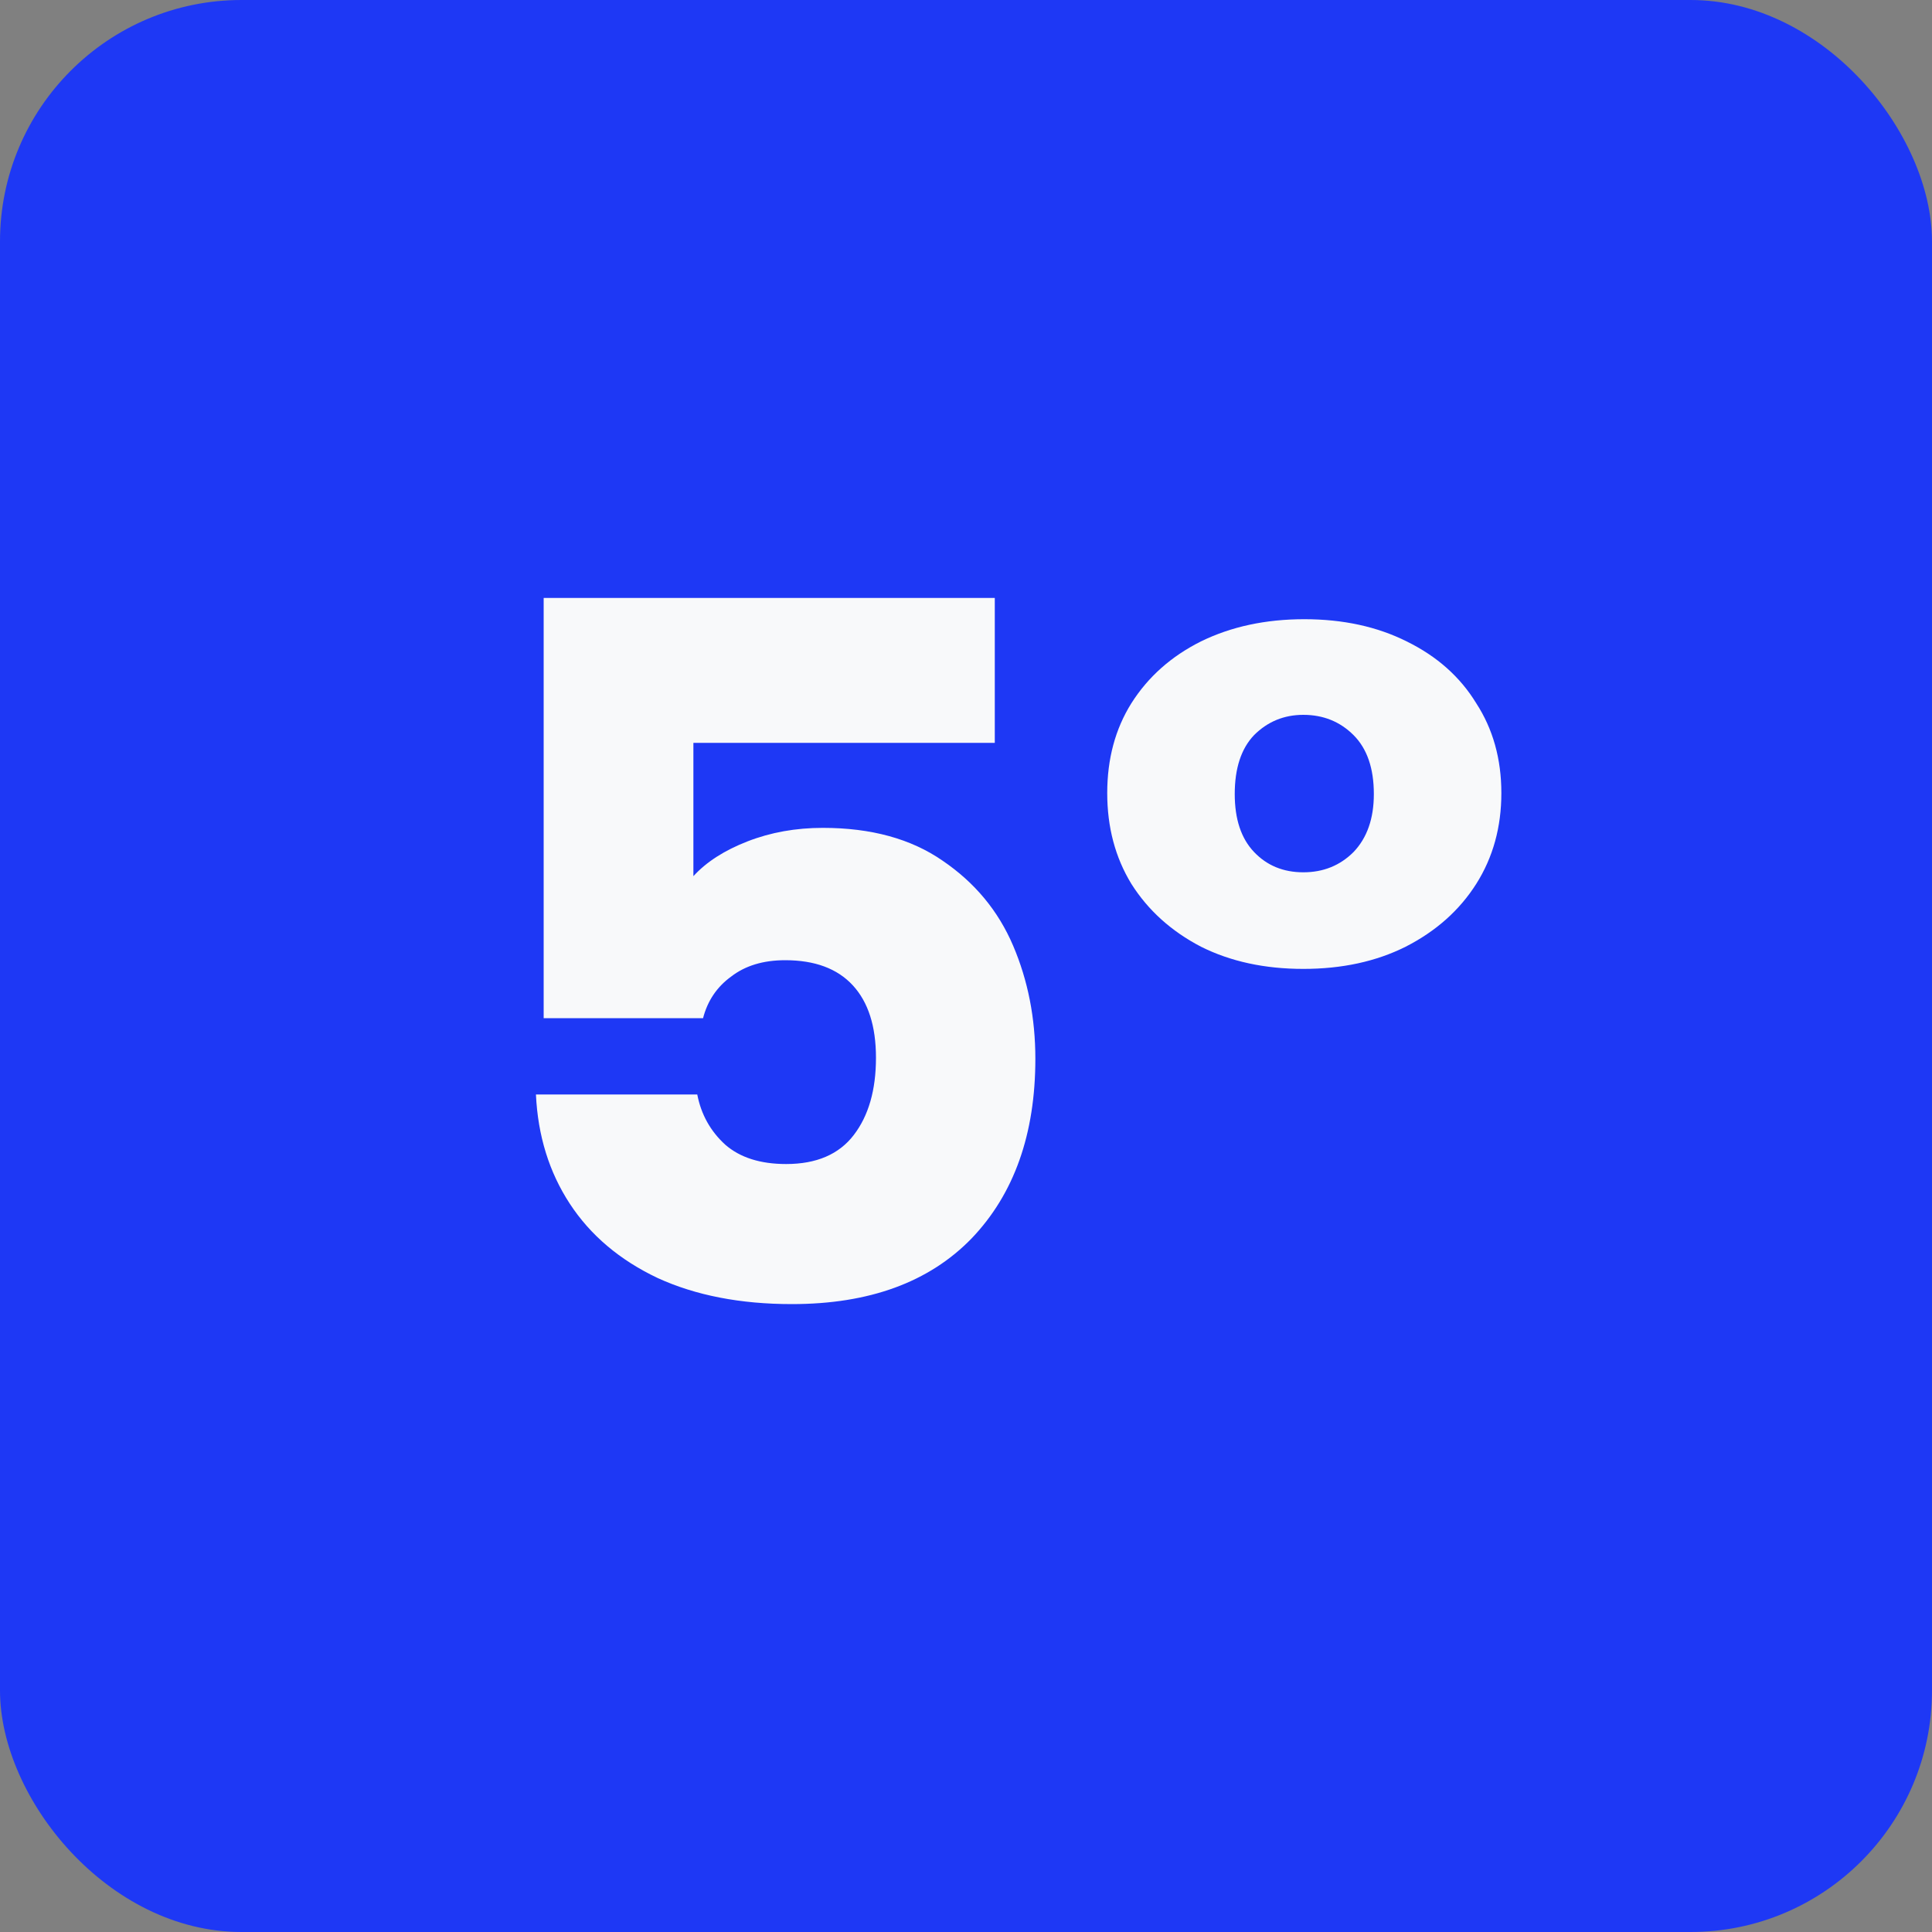 <svg width="40" height="40" viewBox="0 0 40 40" fill="none" xmlns="http://www.w3.org/2000/svg">
<rect x="0" y="0" width="40" height="40" fill="#808080" stroke="none"/>
<rect width="40" height="40" rx="5" fill="#1E38F5"/>
<path d="M20.596 15.38H14.356V18.14C14.623 17.847 14.996 17.607 15.476 17.42C15.956 17.233 16.476 17.14 17.036 17.14C18.036 17.14 18.863 17.367 19.516 17.82C20.183 18.273 20.669 18.86 20.976 19.58C21.283 20.3 21.436 21.08 21.436 21.92C21.436 23.48 20.996 24.72 20.116 25.64C19.236 26.547 17.996 27 16.396 27C15.329 27 14.403 26.82 13.616 26.46C12.829 26.087 12.223 25.573 11.796 24.92C11.369 24.267 11.136 23.513 11.096 22.66H14.436C14.516 23.073 14.709 23.42 15.016 23.7C15.323 23.967 15.743 24.1 16.276 24.1C16.903 24.1 17.369 23.9 17.676 23.5C17.983 23.1 18.136 22.567 18.136 21.9C18.136 21.247 17.976 20.747 17.656 20.4C17.336 20.053 16.869 19.88 16.256 19.88C15.803 19.88 15.429 19.993 15.136 20.22C14.843 20.433 14.649 20.72 14.556 21.08H11.256V12.38H20.596V15.38ZM22.924 16.42C22.924 15.713 23.09 15.093 23.424 14.56C23.77 14.013 24.25 13.587 24.864 13.28C25.491 12.973 26.204 12.82 27.004 12.82C27.804 12.82 28.511 12.973 29.124 13.28C29.75 13.587 30.23 14.013 30.564 14.56C30.91 15.093 31.084 15.713 31.084 16.42C31.084 17.127 30.91 17.753 30.564 18.3C30.217 18.847 29.73 19.28 29.104 19.6C28.491 19.907 27.784 20.06 26.984 20.06C26.184 20.06 25.477 19.907 24.864 19.6C24.25 19.28 23.77 18.847 23.424 18.3C23.09 17.753 22.924 17.127 22.924 16.42ZM28.444 16.44C28.444 15.907 28.304 15.5 28.024 15.22C27.744 14.94 27.397 14.8 26.984 14.8C26.584 14.8 26.244 14.94 25.964 15.22C25.697 15.5 25.564 15.907 25.564 16.44C25.564 16.96 25.697 17.36 25.964 17.64C26.23 17.92 26.57 18.06 26.984 18.06C27.397 18.06 27.744 17.92 28.024 17.64C28.304 17.347 28.444 16.947 28.444 16.44Z" fill="#F8F9FA"/>
</svg>
